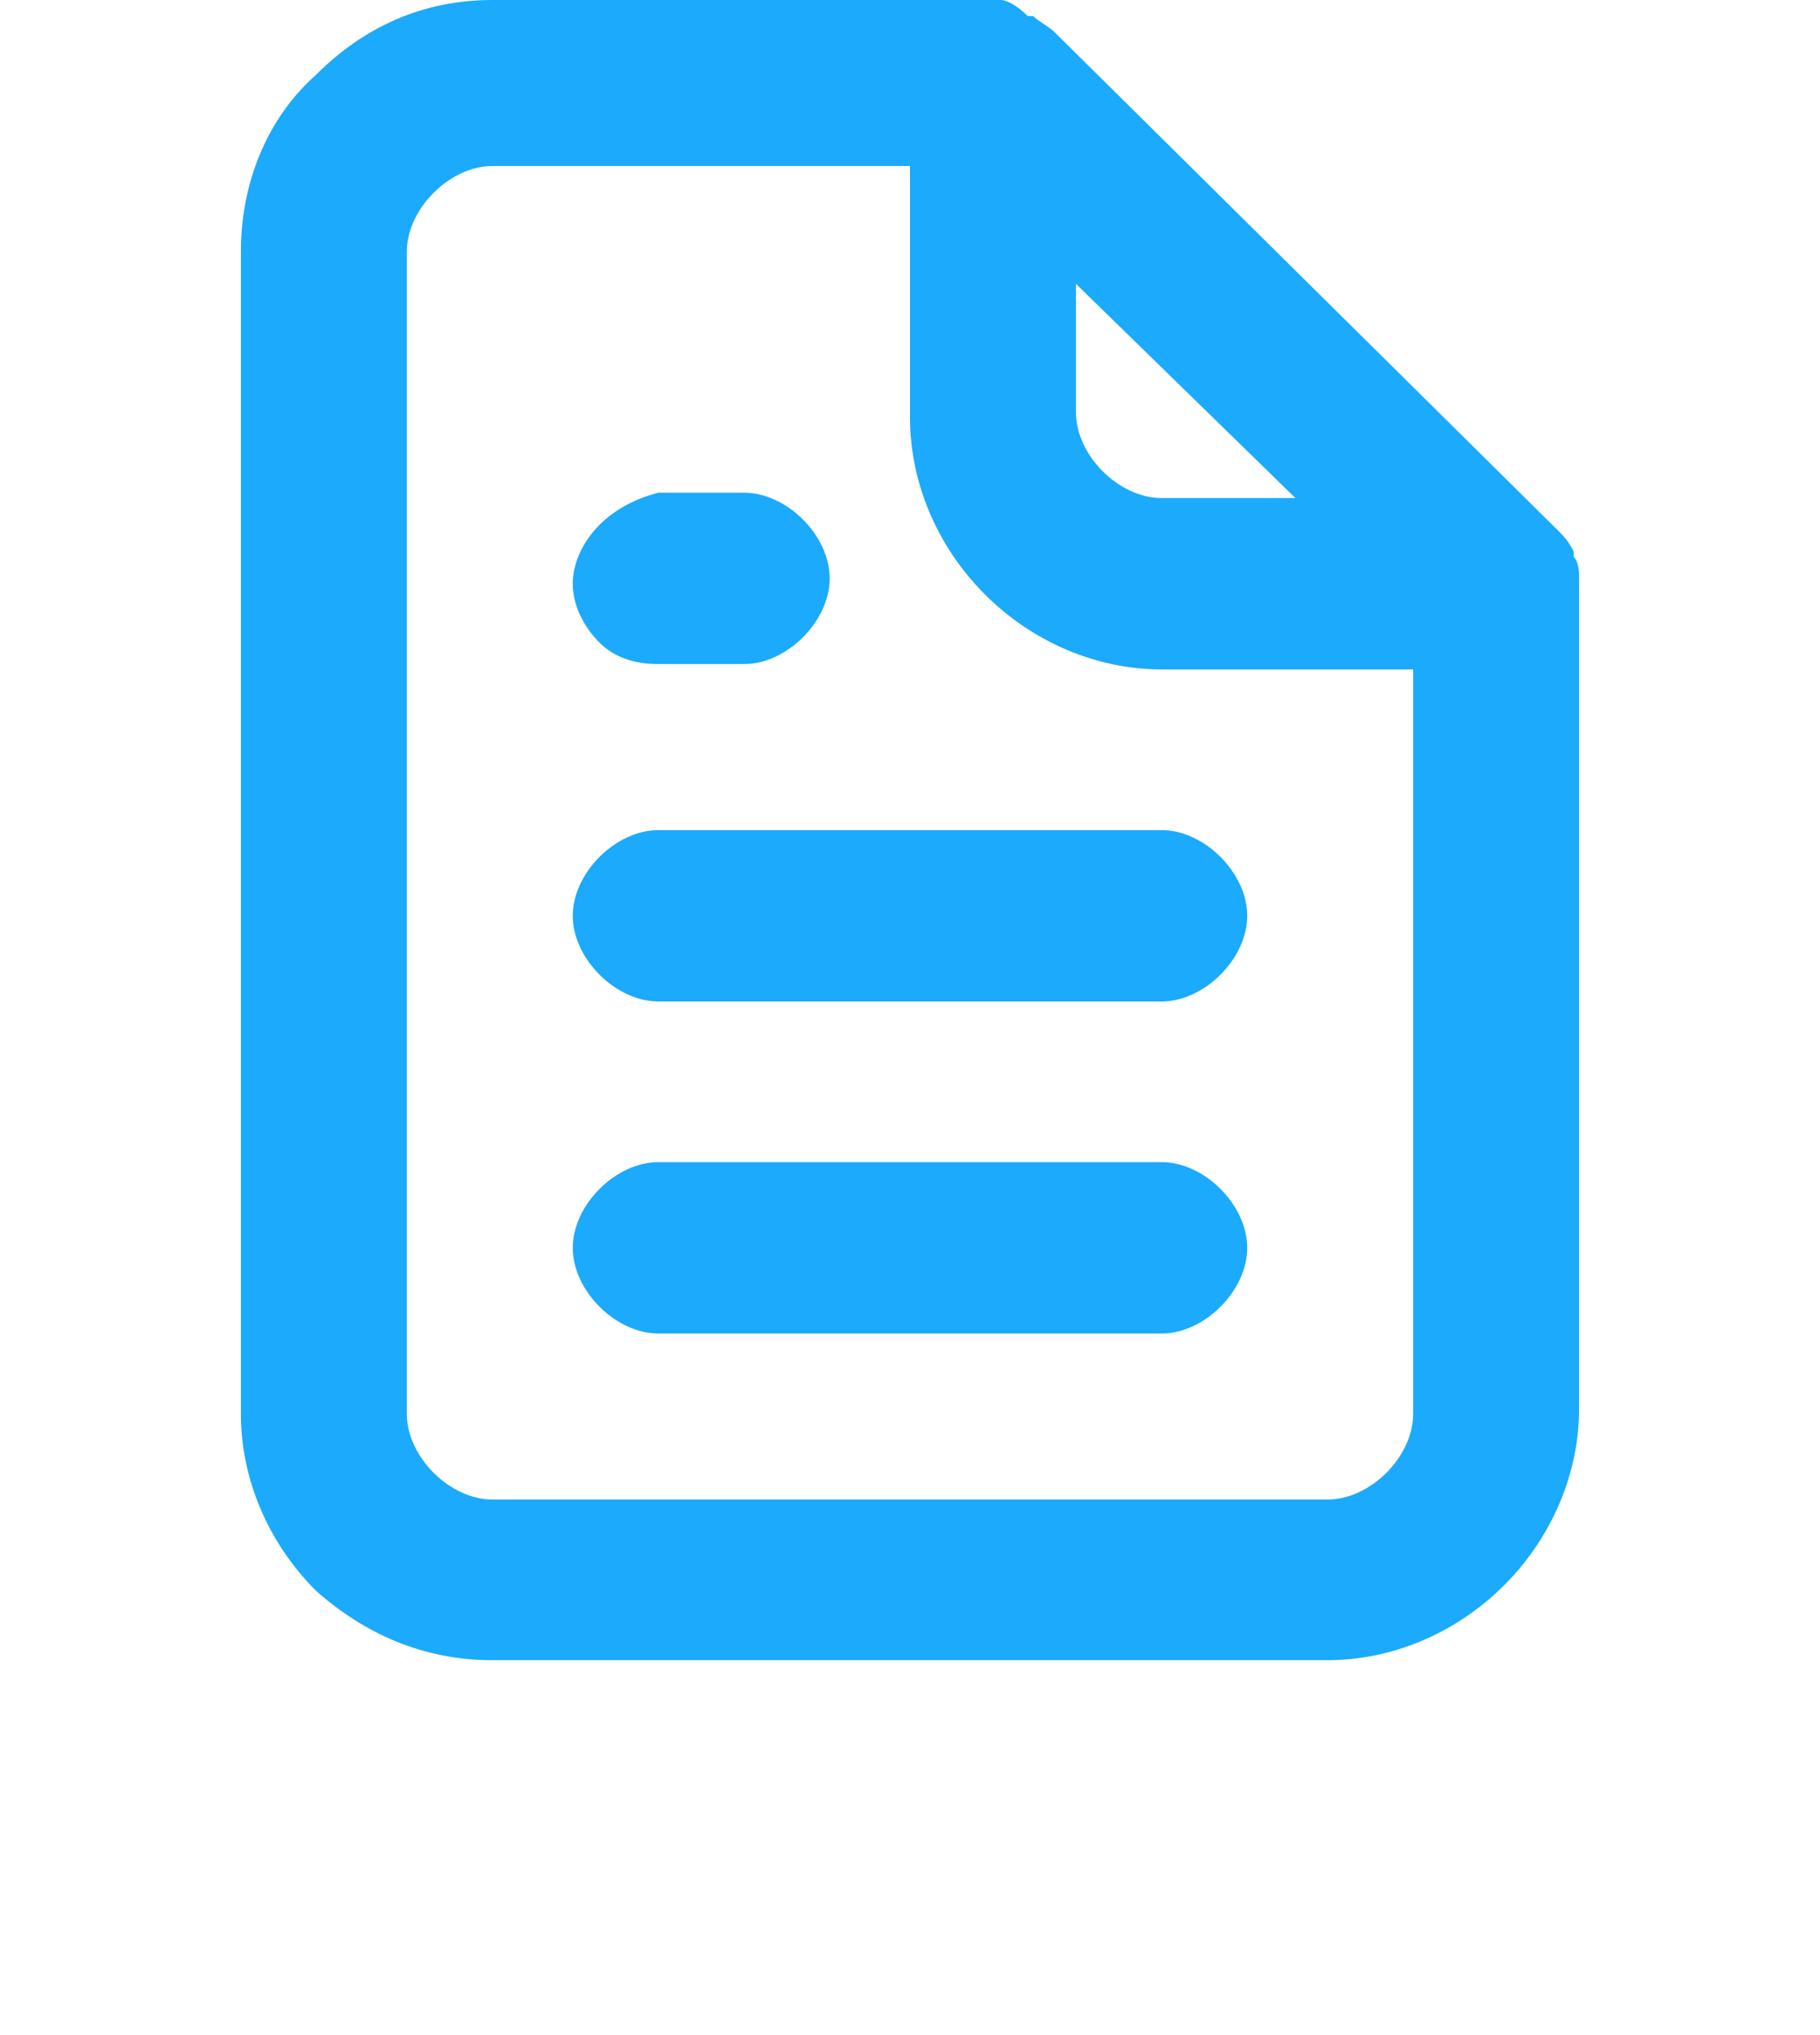 <?xml version="1.0" encoding="utf-8"?>
<!-- Generator: Adobe Illustrator 28.1.0, SVG Export Plug-In . SVG Version: 6.00 Build 0)  -->
<svg version="1.1" id="Layer_1" xmlns="http://www.w3.org/2000/svg" xmlns:xlink="http://www.w3.org/1999/xlink" x="0px" y="0px"
	 viewBox="0 0 34 38" style="enable-background:new 0 0 34 38;" xml:space="preserve">
<style type="text/css">
	.st0{fill:#1BAAFC;}
</style>
<g id="blog_00000085240380149598013540000013357529884476509348_">
	<path class="st0" d="M12.3,12.4h1.6c0.4,0,0.8-0.2,1.1-0.5s0.5-0.7,0.5-1.1c0-0.4-0.2-0.8-0.5-1.1s-0.7-0.5-1.1-0.5h-1.6
		c-0.4,0.1-0.8,0.3-1.1,0.6s-0.5,0.7-0.5,1.1c0,0.4,0.2,0.8,0.5,1.1S11.9,12.4,12.3,12.4z M12.3,15.5c-0.4,0-0.8,0.2-1.1,0.5
		c-0.3,0.3-0.5,0.7-0.5,1.1s0.2,0.8,0.5,1.1c0.3,0.3,0.7,0.5,1.1,0.5h9.4c0.4,0,0.8-0.2,1.1-0.5c0.3-0.3,0.5-0.7,0.5-1.1
		s-0.2-0.8-0.5-1.1c-0.3-0.3-0.7-0.5-1.1-0.5H12.3z M29.5,10.8c0-0.1,0-0.3-0.1-0.4v-0.1c-0.1-0.2-0.2-0.3-0.3-0.4l-9.4-9.3
		c-0.1-0.1-0.3-0.2-0.4-0.3h-0.1C19,0.1,18.8,0,18.7,0H9.2C7.9,0,6.8,0.5,5.9,1.4C5,2.2,4.5,3.4,4.5,4.7v21.7c0,1.2,0.5,2.4,1.4,3.3
		c0.9,0.8,2,1.3,3.3,1.3h15.6c1.2,0,2.4-0.5,3.3-1.4s1.4-2.1,1.4-3.3L29.5,10.8C29.5,10.9,29.5,10.9,29.5,10.8z M20.1,5.3l4.1,4
		h-2.5c-0.4,0-0.8-0.2-1.1-0.5s-0.5-0.7-0.5-1.1V5.3z M26.4,26.4c0,0.4-0.2,0.8-0.5,1.1c-0.3,0.3-0.7,0.5-1.1,0.5H9.2
		c-0.4,0-0.8-0.2-1.1-0.5s-0.5-0.7-0.5-1.1V4.7c0-0.4,0.2-0.8,0.5-1.1s0.7-0.5,1.1-0.5H17v4.7c0,1.2,0.5,2.4,1.4,3.3
		s2.1,1.4,3.3,1.4h4.7C26.4,12.5,26.4,26.4,26.4,26.4z M21.7,21.7h-9.4c-0.4,0-0.8,0.2-1.1,0.5s-0.5,0.7-0.5,1.1s0.2,0.8,0.5,1.1
		c0.3,0.3,0.7,0.5,1.1,0.5h9.4c0.4,0,0.8-0.2,1.1-0.5c0.3-0.3,0.5-0.7,0.5-1.1s-0.2-0.8-0.5-1.1C22.5,21.9,22.1,21.7,21.7,21.7z"/>
</g>
</svg>
